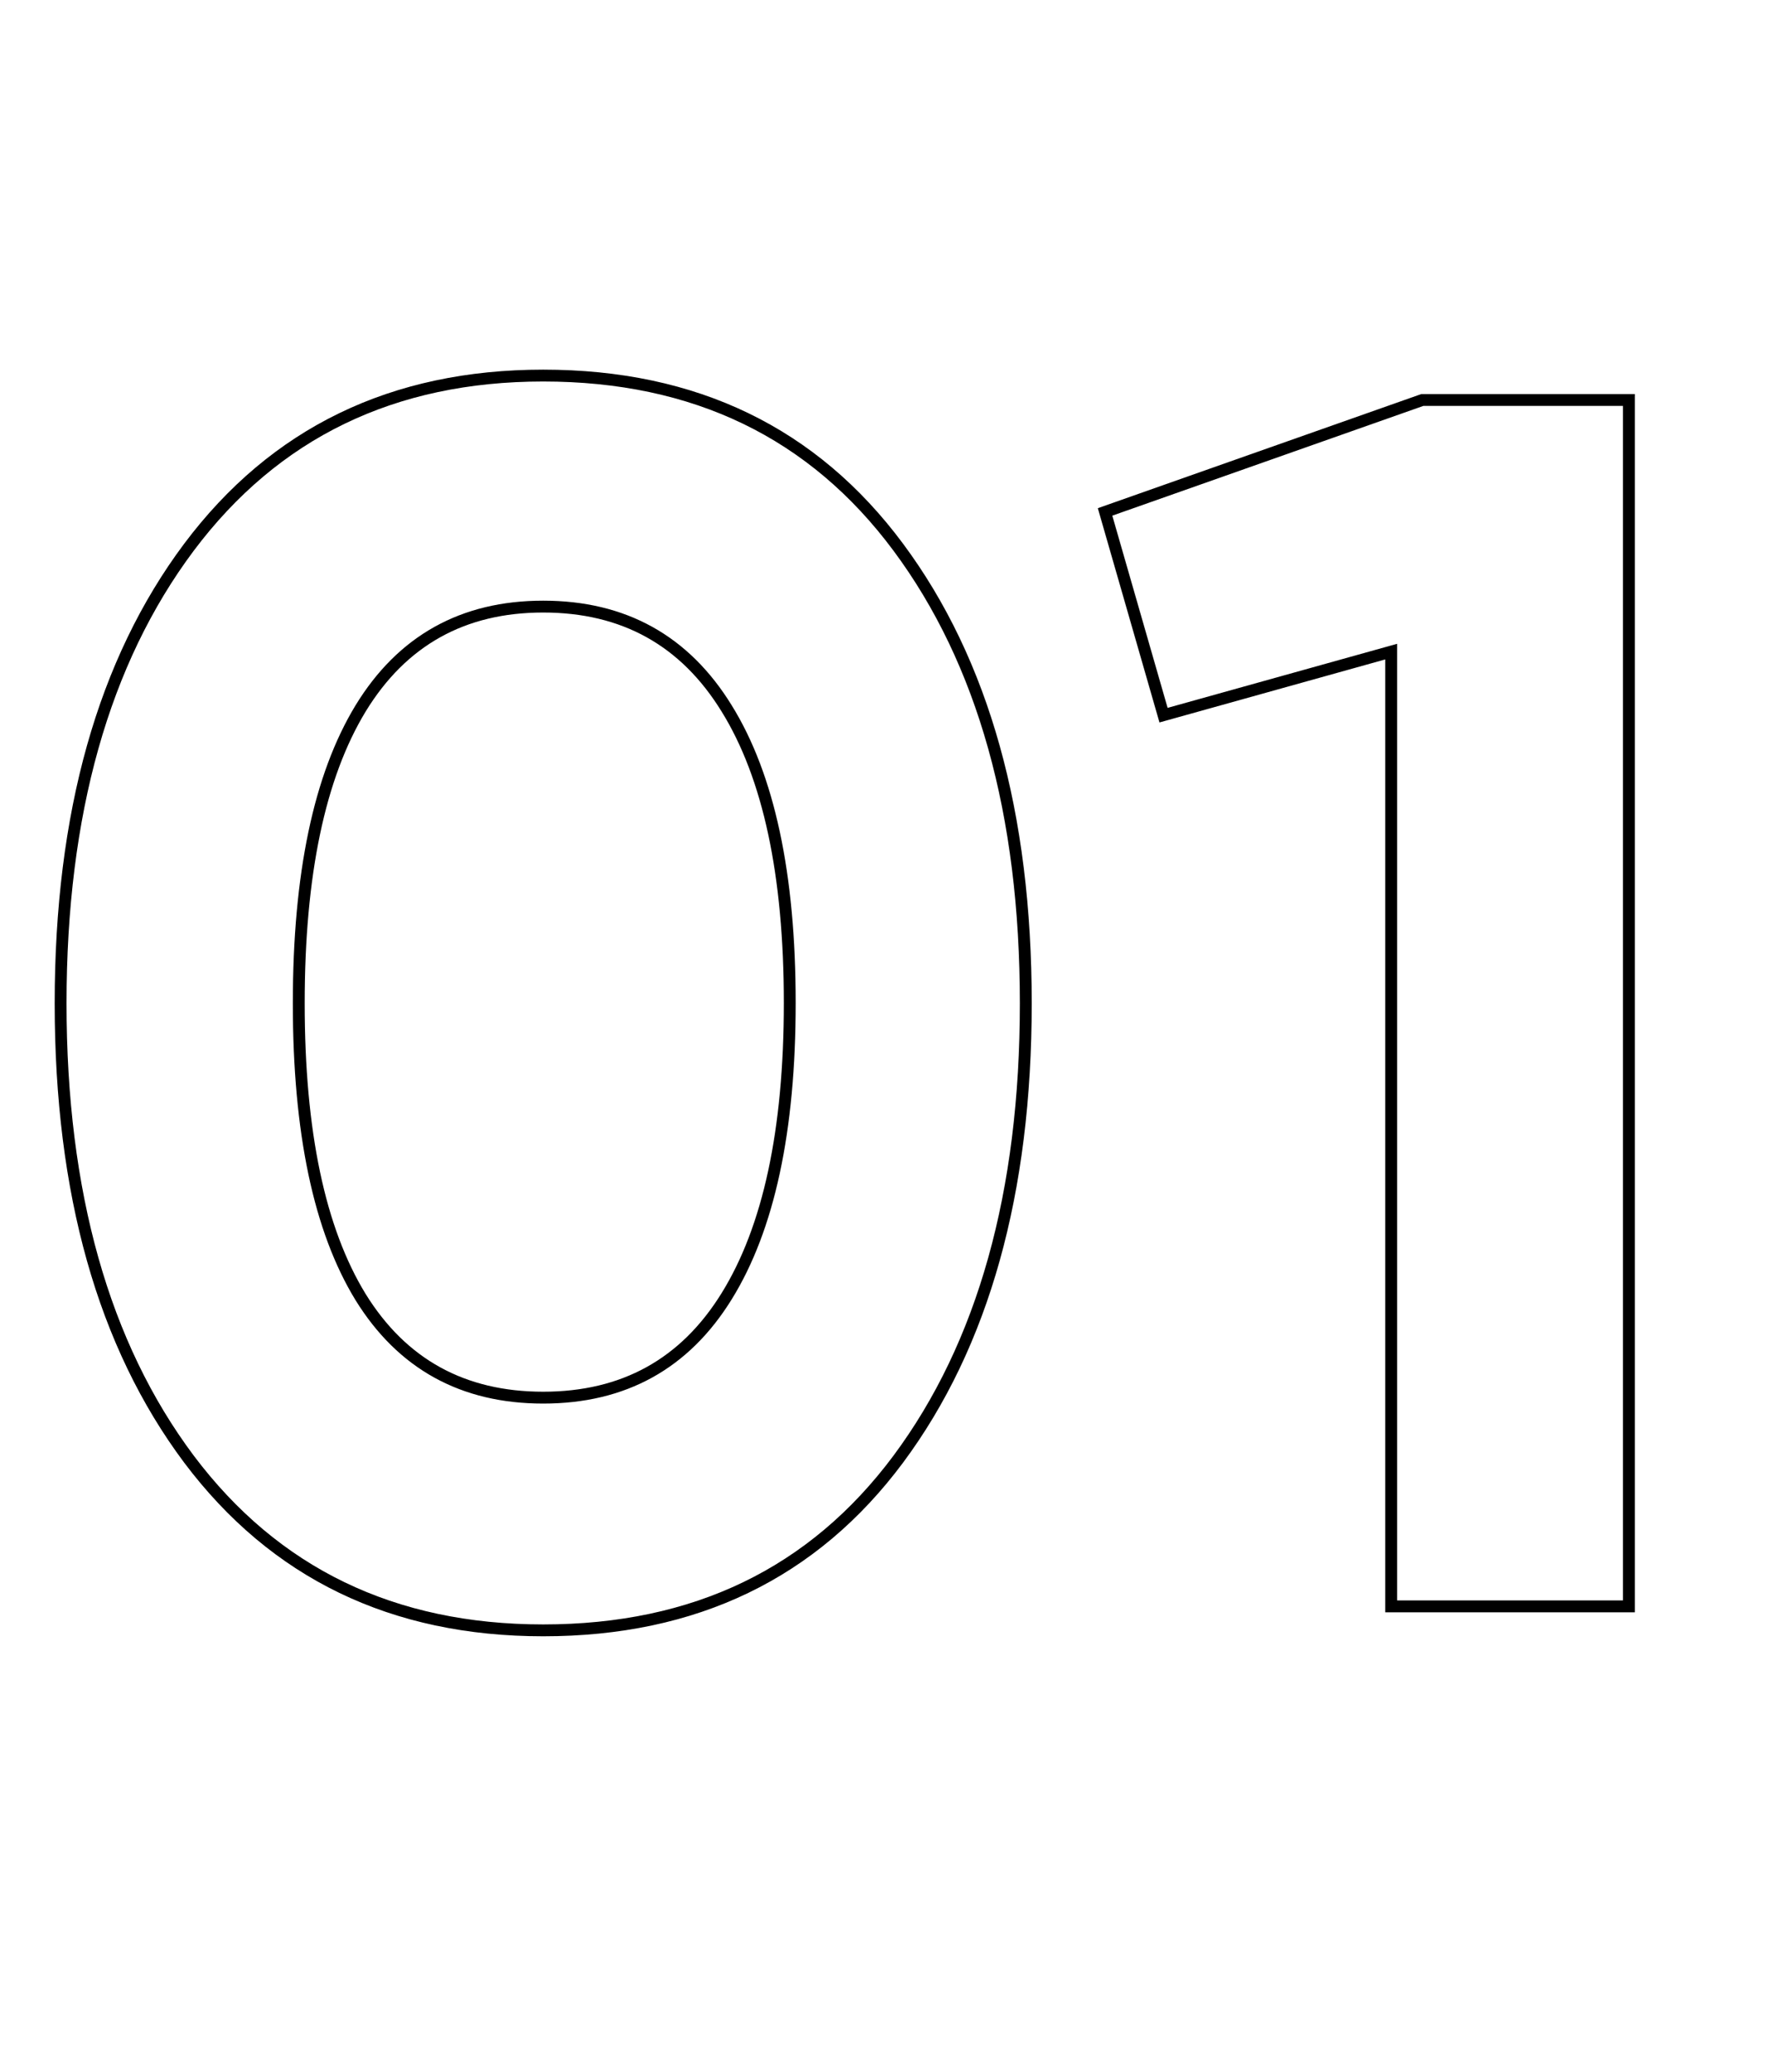 <?xml version="1.0" encoding="UTF-8"?> <svg xmlns="http://www.w3.org/2000/svg" xmlns:xlink="http://www.w3.org/1999/xlink" width="416.25pt" height="487.5pt" viewBox="0 0 416.25 487.5"> <g id="surface1"> <path style="fill:none;stroke-width:0.422;stroke-linecap:butt;stroke-linejoin:miter;stroke:rgb(0%,0%,0%);stroke-opacity:1;stroke-miterlimit:4;" d="M 19.331 51.854 C 13.981 51.854 9.778 49.822 6.723 45.759 C 3.679 41.687 2.157 36.282 2.157 29.543 C 2.157 22.796 3.679 17.385 6.723 13.313 C 9.778 9.24 13.981 7.203 19.331 7.203 C 24.731 7.203 28.944 9.24 31.969 13.313 C 34.993 17.385 36.505 22.796 36.505 29.543 C 36.505 36.282 34.993 41.687 31.969 45.759 C 28.944 49.822 24.731 51.854 19.331 51.854 Z M 12.833 39.995 C 14.31 42.381 16.476 43.573 19.331 43.573 C 22.196 43.573 24.372 42.37 25.859 39.965 C 27.357 37.549 28.105 34.07 28.105 29.529 C 28.105 24.956 27.357 21.463 25.859 19.047 C 24.372 16.631 22.196 15.424 19.331 15.424 C 16.476 15.424 14.31 16.631 12.833 19.047 C 11.365 21.463 10.632 24.962 10.632 29.543 C 10.632 34.115 11.365 37.599 12.833 39.995 Z M 50.616 8.072 L 57.968 8.072 L 57.968 51 L 49.508 51 L 49.508 17.026 L 41.407 19.287 L 39.326 12.055 Z M 50.616 8.072 " transform="matrix(6.612,0,0,6.612,0,40.741)"></path> </g> </svg> 